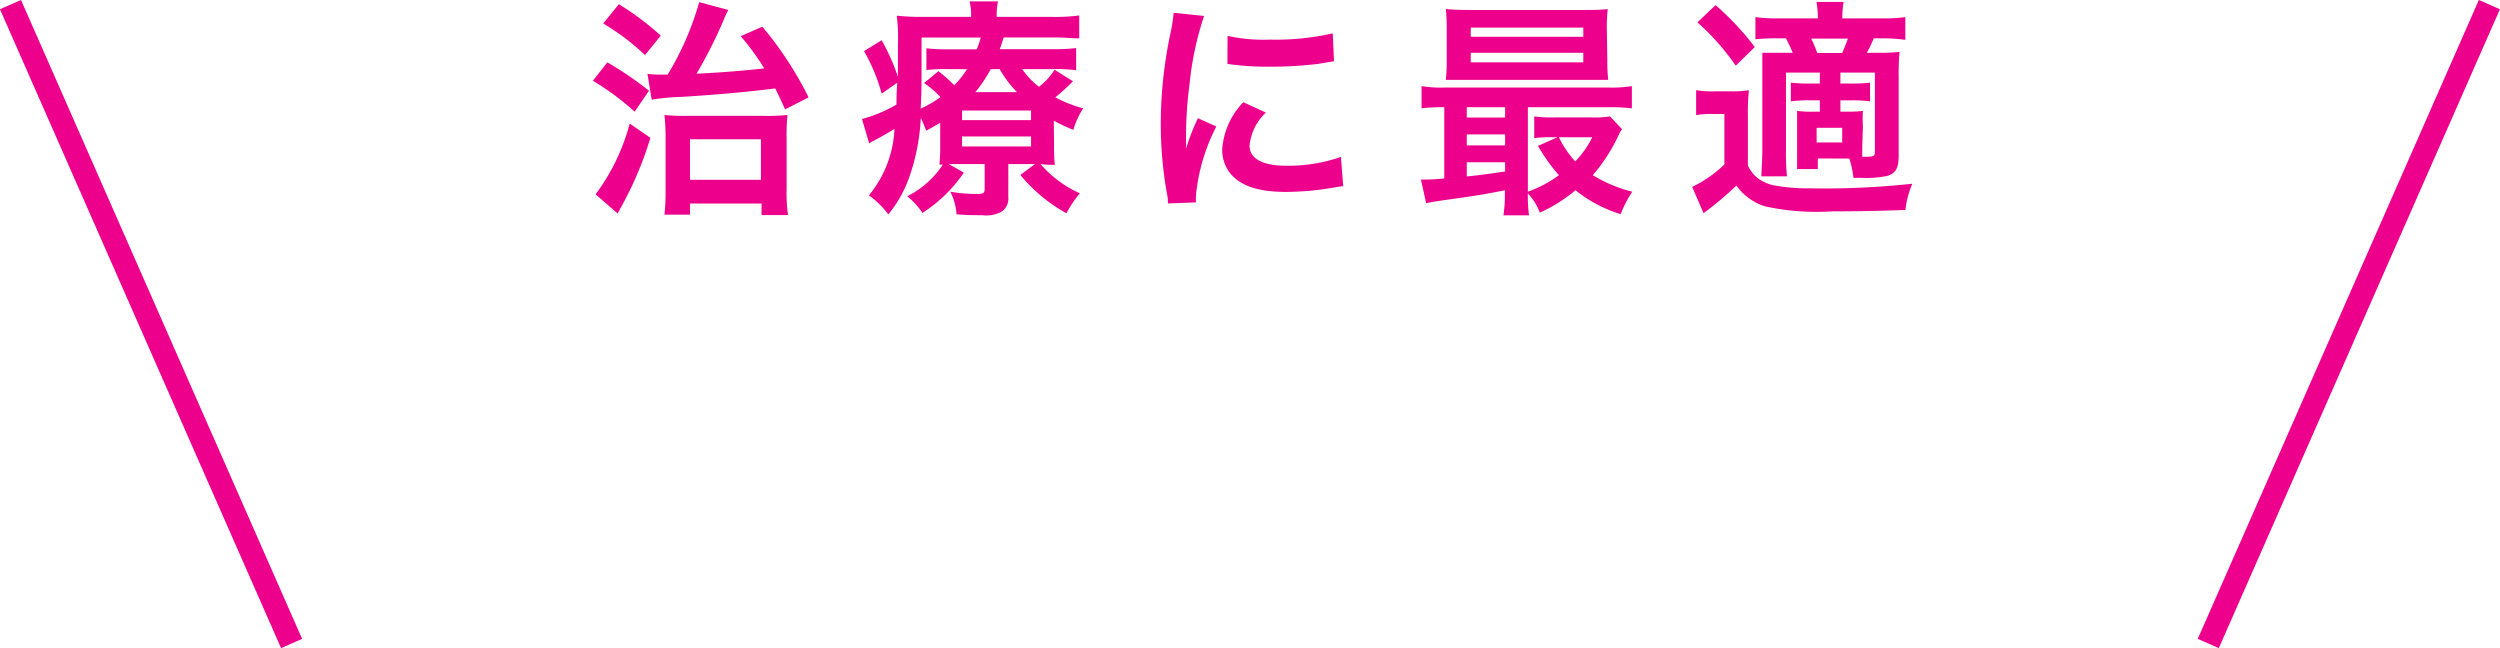 <svg xmlns="http://www.w3.org/2000/svg" viewBox="0 0 195.65 50.72"><defs><style>.cls-1{fill:#ec008c;}.cls-2{fill:#fff;fill-opacity:0.3;stroke:#ec008c;stroke-miterlimit:10;stroke-width:1.8px;}</style></defs><title>icon_anteiki</title><g id="レイヤー_2" data-name="レイヤー 2"><g id="レイヤー_1-2" data-name="レイヤー 1"><path class="cls-1" d="M47.53,4.88A27,27,0,0,1,50.79,7.1L49.67,8.74A20.76,20.76,0,0,0,46.4,6.32Zm3.37,5.91A27.64,27.64,0,0,1,48.72,16c-.22.38-.27.51-.38.71l-1.73-1.5a16.17,16.17,0,0,0,2.67-5.54ZM48.43.33a21.43,21.43,0,0,1,3.28,2.46L50.48,4.31a18.26,18.26,0,0,0-3.27-2.47Zm2.24,5.45a7,7,0,0,0,.91.06h.67A22.77,22.77,0,0,0,54.72.17L57,.78a5.92,5.92,0,0,0-.36.77,36.32,36.32,0,0,1-2.13,4.22c1.73-.08,3.75-.24,5.3-.42a20,20,0,0,0-1.84-2.52l1.69-.74a27.69,27.69,0,0,1,3.62,5.53l-1.84.94c-.39-.87-.54-1.17-.77-1.64-1.94.25-4.66.5-7.31.66A17.34,17.34,0,0,0,51,7.8ZM54,16.8H52A16.57,16.57,0,0,0,52.09,15V10.72A16.33,16.33,0,0,0,52,9a15.55,15.55,0,0,0,1.71.07h6.05A16.75,16.75,0,0,0,61.63,9a15.65,15.65,0,0,0-.07,1.87v3.91a12.28,12.28,0,0,0,.11,2.05H59.6v-.9H54Zm0-2.73h5.55V10.9H54Z"/><path class="cls-1" d="M82.49,11.33a13.87,13.87,0,0,0,.06,1.57c-.38,0-.63,0-1.12-.06a8.84,8.84,0,0,0,3.08,2.29,8.67,8.67,0,0,0-1.05,1.56,12.54,12.54,0,0,1-3.61-3L81,12.84H78.91V15.4a1.26,1.26,0,0,1-.47,1.13,2.49,2.49,0,0,1-1.58.31c-.65,0-1.3,0-2-.07A4.63,4.63,0,0,0,74.37,15a11.48,11.48,0,0,0,2,.18c.6,0,.69-.05.69-.43V12.84h-2c-.36,0-.47,0-.81,0l1.18.67a11.18,11.18,0,0,1-3.24,3.15A5.71,5.71,0,0,0,71,15.36a7.19,7.19,0,0,0,2.79-2.48l-.27,0a14.45,14.45,0,0,0,.06-1.55V9.6c-.35.22-.53.32-1.1.63a8.25,8.25,0,0,0-.42-1,16.18,16.18,0,0,1-.83,4.43,9.69,9.69,0,0,1-1.71,3.12A6.66,6.66,0,0,0,68,15.29a8.75,8.75,0,0,0,2-5.2c-.52.32-1.22.72-1.64.93a2.25,2.25,0,0,0-.34.2l-.56-1.91a10.49,10.49,0,0,0,2.7-1.13c0-.61,0-.88.06-1.71L69,7.33A14.06,14.06,0,0,0,67.62,4L69,3.15A17,17,0,0,1,70.27,6V5.39c0-.31,0-1.33,0-1.91a13.18,13.18,0,0,0-.09-2.25,19,19,0,0,0,2.21.09H76V1.19A4.31,4.31,0,0,0,75.88.11H78.1A5.38,5.38,0,0,0,78,1.19v.13h4.27a14.25,14.25,0,0,0,2.19-.11V3c-.65,0-1.08-.07-2-.07H78.55c-.15.45-.2.63-.31.92h4.13a13.54,13.54,0,0,0,1.85-.09V5.5a10.85,10.85,0,0,0-1.78-.09H80a5.91,5.91,0,0,0,1.31,1.38,5.13,5.13,0,0,0,1.22-1.33l1.44.9a18.15,18.15,0,0,1-1.38,1.26,10.32,10.32,0,0,0,2.18.86A6.26,6.26,0,0,0,84,10.16a12.32,12.32,0,0,1-1.53-.72ZM72.12,5.5c0,1.08,0,1.9-.07,3a8.16,8.16,0,0,0,1.55-.9A7.42,7.42,0,0,0,72.32,6.5l1.12-.93a11.59,11.59,0,0,1,1.24,1.1,7,7,0,0,0,1-1.26H74.16a12,12,0,0,0-1.66.07V3.78a12.86,12.86,0,0,0,1.73.08h2.21a6.15,6.15,0,0,0,.31-.92H72.12Zm3.17,3.9h5.4V8.65h-5.4Zm0,2.06h5.4v-.78h-5.4Zm4.3-4.25a9.05,9.05,0,0,1-1.36-1.8h-.69a11.53,11.53,0,0,1-1.21,1.8Z"/><path class="cls-1" d="M91.4,15.92c0-.32,0-.43-.09-.85a31.51,31.51,0,0,1-.47-5.38,34.78,34.78,0,0,1,.74-7A12.25,12.25,0,0,0,91.85,1l2.38.25a24.4,24.4,0,0,0-1.14,5.38,30.38,30.38,0,0,0-.27,4c0,.4,0,.54,0,1a17,17,0,0,1,.93-2.38l1.44.65a14.79,14.79,0,0,0-1.6,5.46c0,.11,0,.25,0,.48Zm7.67-7.11a4.07,4.07,0,0,0-1.28,2.59c0,1,1,1.57,2.86,1.57a12.48,12.48,0,0,0,4.29-.69l.18,2.29a7,7,0,0,0-.74.11,22.63,22.63,0,0,1-3.73.34c-2.23,0-3.67-.5-4.46-1.57a3,3,0,0,1-.54-1.76A5.9,5.9,0,0,1,97.3,8Zm-3-6a13.22,13.22,0,0,0,3.33.29,20.05,20.05,0,0,0,4.9-.49l.1,2.18L103.16,5a31.14,31.14,0,0,1-3.86.22A21.2,21.2,0,0,1,96.06,5Z"/><path class="cls-1" d="M117.79,14.89c-1.71.33-1.71.33-3.66.62-1.44.19-2.07.3-2.52.39l-.41-1.85a1.57,1.57,0,0,0,.29,0c.28,0,.79,0,1.54-.09V8.39a12.71,12.71,0,0,0-1.78.09V6.74a9.9,9.9,0,0,0,1.86.11h12.73a10.09,10.09,0,0,0,1.87-.11V8.48a14,14,0,0,0-1.89-.09h-6.25V15A9,9,0,0,0,122,13.71a14.5,14.5,0,0,1-1.64-2.29l1.53-.68h-.47a9.18,9.18,0,0,0-1.35.07V9.11a9.83,9.83,0,0,0,1.52.08h3A7.51,7.51,0,0,0,126,9.11l.94,1a2.68,2.68,0,0,0-.29.52,13.64,13.64,0,0,1-2,3.08A10.8,10.8,0,0,0,127.74,15a9.71,9.71,0,0,0-.91,1.76,10.62,10.62,0,0,1-3.53-1.87,12.26,12.26,0,0,1-2.79,1.75,4.71,4.71,0,0,0-.94-1.51,11.63,11.63,0,0,0,.09,1.72h-2a10.75,10.75,0,0,0,.11-1.81Zm8-10.2a12.89,12.89,0,0,0,.07,1.56c-.41,0-1.06,0-1.67,0H115c-.81,0-1.29,0-1.85,0a13.49,13.49,0,0,0,.07-1.55V2.27a13.57,13.57,0,0,0-.07-1.56c.59.05,1.08.07,1.91.07h8.85c.83,0,1.3,0,1.91-.07a12.89,12.89,0,0,0-.07,1.56Zm-8,3.7h-3V9.2h3Zm0,2.13h-3v.86h3Zm0,2.18h-3v1.11c.88-.09,1.3-.14,3-.39ZM115.1,2.88h8.81V2.16H115.1Zm0,2h8.81V4.13H115.1ZM122,10.74a7.66,7.66,0,0,0,1.28,1.89,7.35,7.35,0,0,0,1.33-1.89Z"/><path class="cls-1" d="M132.74,7.06a8,8,0,0,0,1.44.09h1.32a8.22,8.22,0,0,0,1.37-.09,16.55,16.55,0,0,0-.08,2v3.89a2.71,2.71,0,0,0,.78,1,3.25,3.25,0,0,0,1.17.54,15,15,0,0,0,2.92.25,63.92,63.92,0,0,0,8-.36,6.94,6.94,0,0,0-.54,2.05c-1.78.07-3.76.11-5.74.11a18.91,18.91,0,0,1-5.2-.38,4.29,4.29,0,0,1-2.29-1.64,25,25,0,0,1-2.57,2.16l-.89-2.05a9.78,9.78,0,0,0,2.52-1.76V8.92h-1a5.89,5.89,0,0,0-1.21.09ZM134.26.4a22.08,22.08,0,0,1,3.07,3.28l-1.49,1.46a18.77,18.77,0,0,0-3-3.39Zm8,12v.83h-1.62c0-.38,0-.69,0-1.19V9.87c0-.56,0-.79,0-1.19a8.79,8.79,0,0,0,1.26.06h.52V7.85h-.79a11.1,11.1,0,0,0-1.48.08V6.47a12.66,12.66,0,0,0,1.48.07h.79V5.68h-2.65V11.8a16.81,16.81,0,0,0,.08,2h-2c0-.48.07-1.28.07-2V6c0-.93,0-1.29,0-1.87.52,0,.95,0,1.87,0h.51c-.18-.43-.33-.75-.53-1.13h-.54a17,17,0,0,0-1.85.07V1.34a13.46,13.46,0,0,0,1.89.1h3a8.27,8.27,0,0,0-.11-1.29h2.12a7.25,7.25,0,0,0-.1,1.29h3.08a12.74,12.74,0,0,0,1.85-.1V3.12A12.16,12.16,0,0,0,147.36,3h-.72a11,11,0,0,1-.54,1.13h.8a14.27,14.27,0,0,0,1.76-.07A18.58,18.58,0,0,0,148.59,6v6.17c0,1-.24,1.39-.87,1.59a7.84,7.84,0,0,1-2,.16c-.11,0-.34,0-.67,0a7.76,7.76,0,0,0-.32-1.51Zm1.91-8.25c.12-.28.27-.65.45-1.13h-2.88a9.72,9.72,0,0,1,.48,1.13Zm-2,7h2V10h-2Zm3.57.33v.79h.3c.58,0,.69-.06.69-.38V5.68h-2.7v.86h.82a12.91,12.91,0,0,0,1.5-.07V7.93a11.32,11.32,0,0,0-1.5-.08h-.82v.89h.56a9.5,9.5,0,0,0,1.2-.06,10.3,10.3,0,0,0,0,1.21Z"/><line class="cls-2" x1="0.82" y1="0.36" x2="22.82" y2="50.36"/><line class="cls-2" x1="194.82" y1="0.36" x2="172.82" y2="50.36"/></g></g></svg>